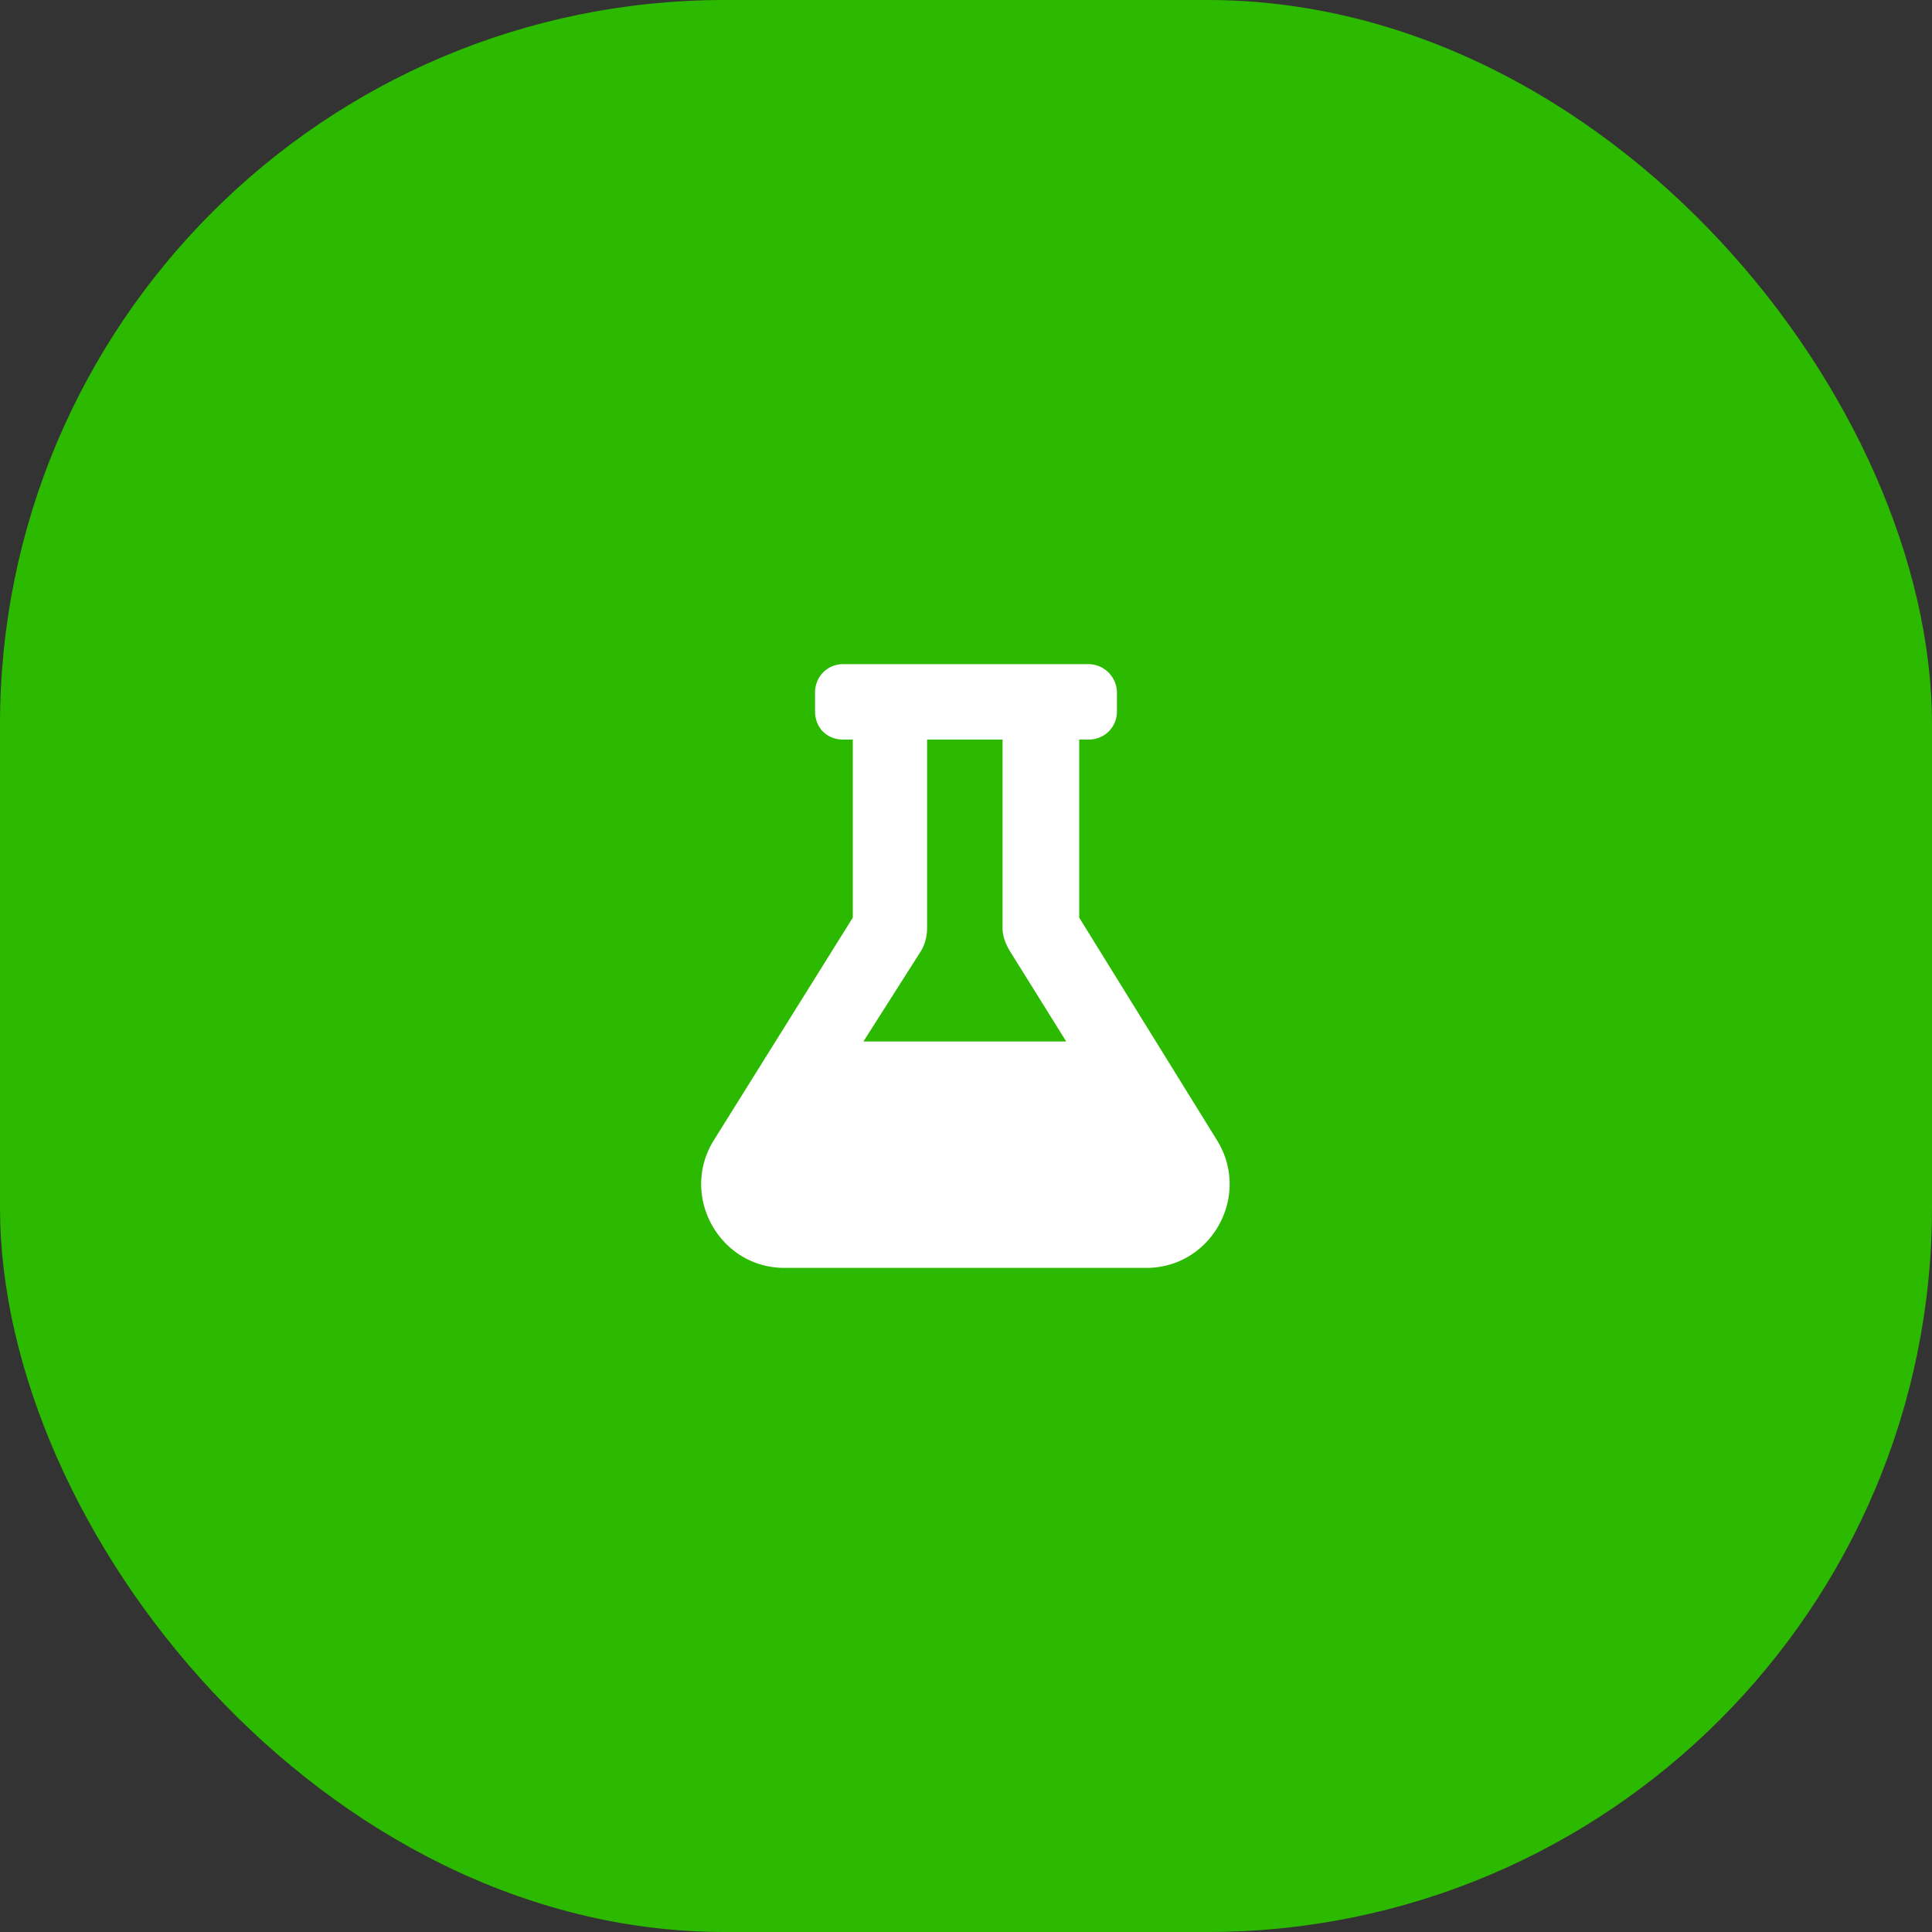 <svg width="64" height="64" fill="none" xmlns="http://www.w3.org/2000/svg"><rect width="100%" height="100%" fill="#333333" stroke="none"/><rect width="64" height="64" rx="24" fill="#2BBA00"/><path d="M40.32 37.781C41.453 39.617 40.125 42 37.977 42H25.984c-2.148 0-3.476-2.383-2.343-4.219l4.609-7.383V24.5h-.313c-.546 0-.937-.39-.937-.938v-.625c0-.507.39-.937.938-.937h8.125a.95.95 0 01.937.938v.625c0 .546-.43.937-.938.937h-.312v5.898l4.57 7.383zM28.602 34.5h6.718l-1.875-3.008c-.117-.195-.234-.469-.234-.742V24.5h-2.5v6.25c0 .273-.078.547-.195.742L28.602 34.5z" fill="#fff"/></svg>